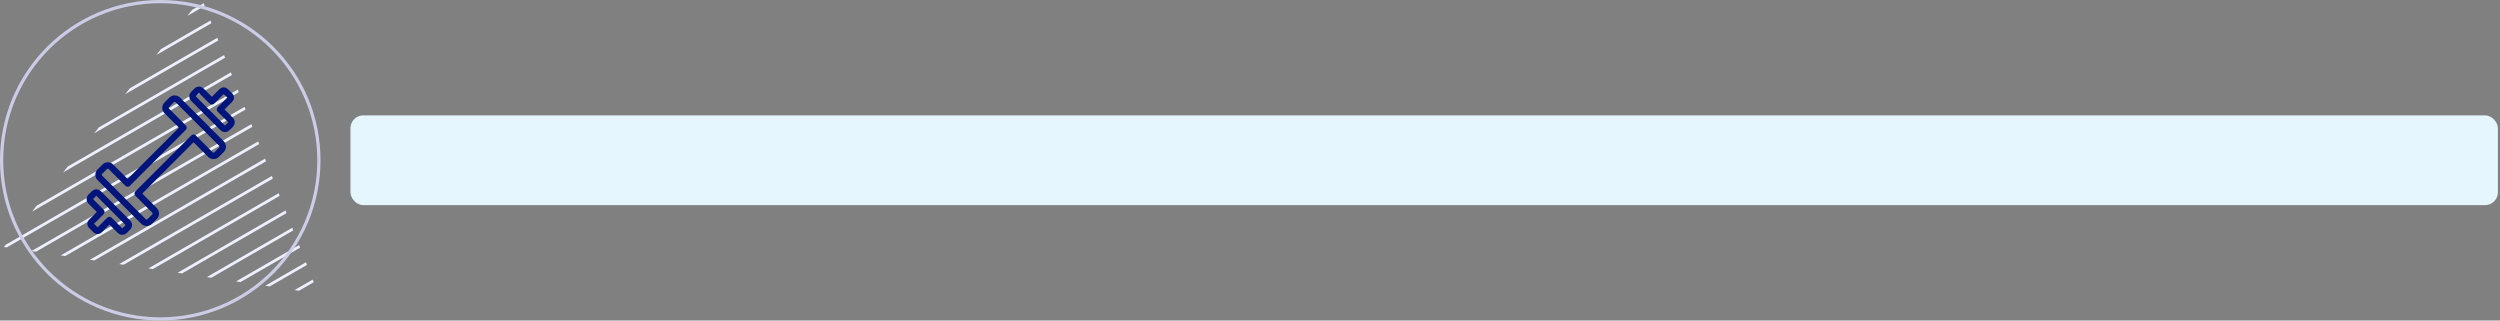 <svg width="780" height="100" viewBox="0 0 780 100" fill="none" xmlns="http://www.w3.org/2000/svg">
<rect x="0" y="0" width="780" height="100" fill="#808080" stroke="none"/>
<rect x="109.34" y="36" width="670" height="28" rx="4" fill="#E6F6FF"/>
<path d="M63.521 1.022L59.928 3.101L58.457 4.955L63.843 1.84L63.521 1.022Z" fill="#EDF0FF"/>
<path d="M65.653 6.408L50.235 15.309L48.765 17.162L65.975 7.226L65.653 6.408Z" fill="#EDF0FF"/>
<path d="M67.785 11.793L40.542 27.525L39.072 29.378L68.107 12.611L67.785 11.793Z" fill="#EDF0FF"/>
<path d="M69.908 17.179L30.849 39.741L29.37 41.594L70.23 17.997L69.908 17.179Z" fill="#EDF0FF"/>
<path d="M72.04 22.574L21.148 51.948L19.677 53.802L72.362 23.392L72.04 22.574Z" fill="#EDF0FF"/>
<path d="M74.163 27.96L11.455 64.164L9.985 66.018L74.493 28.778L74.163 27.96Z" fill="#EDF0FF"/>
<path d="M76.294 33.346L1.762 76.381L1.223 77.059L2.101 77.19L76.616 34.164L76.294 33.346Z" fill="#EDF0FF"/>
<path d="M78.426 38.732L9.828 78.33L11.22 78.538L78.748 39.55L78.426 38.732Z" fill="#EDF0FF"/>
<path d="M80.549 44.117L18.947 79.687L20.33 79.896L80.871 44.935L80.549 44.117Z" fill="#EDF0FF"/>
<path d="M82.681 49.503L28.065 81.036L29.448 81.244L83.003 50.321L82.681 49.503Z" fill="#EDF0FF"/>
<path d="M86.936 60.284L46.294 83.742L47.677 83.95L87.258 61.102L86.936 60.284Z" fill="#EDF0FF"/>
<path d="M84.813 54.898L37.175 82.393L38.567 82.602L85.135 55.716L84.813 54.898Z" fill="#EDF0FF"/>
<path d="M89.067 65.67L55.412 85.099L56.796 85.308L89.389 66.488L89.067 65.67Z" fill="#EDF0FF"/>
<path d="M91.19 71.056L64.531 86.448L65.914 86.656L91.512 71.874L91.19 71.056Z" fill="#EDF0FF"/>
<path d="M93.322 76.442L73.641 87.805L75.024 88.014L93.644 77.259L93.322 76.442Z" fill="#EDF0FF"/>
<path d="M95.454 81.827L82.759 89.153L84.143 89.362L95.776 82.645L95.454 81.827Z" fill="#EDF0FF"/>
<path d="M97.577 87.222L91.878 90.511L93.261 90.72L97.899 88.04L97.577 87.222Z" fill="#EDF0FF"/>
<circle cx="50" cy="50" r="49.5" stroke="#CCCCE7"/>
<path d="M53.547 31.168L52.028 32.688C51.498 33.218 51.498 34.087 52.028 34.617L57.248 39.837L39.828 57.258L34.608 52.038C34.078 51.508 33.208 51.508 32.678 52.038L31.157 53.557C30.628 54.087 30.628 54.958 31.157 55.487L44.778 69.108C45.307 69.638 46.178 69.638 46.708 69.108L48.227 67.588C48.758 67.058 48.758 66.188 48.227 65.657L42.968 60.398L60.388 42.977L65.647 48.237C66.177 48.767 67.047 48.767 67.578 48.237L69.097 46.718C69.627 46.188 69.627 45.318 69.097 44.788L55.477 31.168C54.947 30.637 54.078 30.637 53.547 31.168Z" stroke="#00157C" stroke-width="2" stroke-linecap="round" stroke-linejoin="round"/>
<path d="M70.868 39.938L71.978 38.828C72.347 38.458 72.347 37.858 71.978 37.487L68.638 34.148L71.787 30.997C72.088 30.698 72.088 30.198 71.787 29.898L70.358 28.468C70.058 28.168 69.558 28.168 69.257 28.468L66.108 31.617L62.767 28.277C62.398 27.907 61.797 27.907 61.428 28.277L60.318 29.387C59.947 29.758 59.947 30.358 60.318 30.727L69.528 39.938C69.897 40.307 70.498 40.307 70.868 39.938Z" stroke="#00157C" stroke-width="2" stroke-linecap="round" stroke-linejoin="round"/>
<path d="M29.387 60.337L28.277 61.447C27.907 61.818 27.907 62.417 28.277 62.788L31.617 66.127L28.468 69.278C28.168 69.578 28.168 70.078 28.468 70.377L29.898 71.808C30.198 72.108 30.698 72.108 30.997 71.808L34.148 68.657L37.487 71.998C37.858 72.368 38.458 72.368 38.828 71.998L39.938 70.888C40.307 70.517 40.307 69.918 39.938 69.547L30.727 60.337C30.358 59.968 29.758 59.968 29.387 60.337Z" stroke="#00157C" stroke-width="2" stroke-linecap="round" stroke-linejoin="round"/>
</svg>
